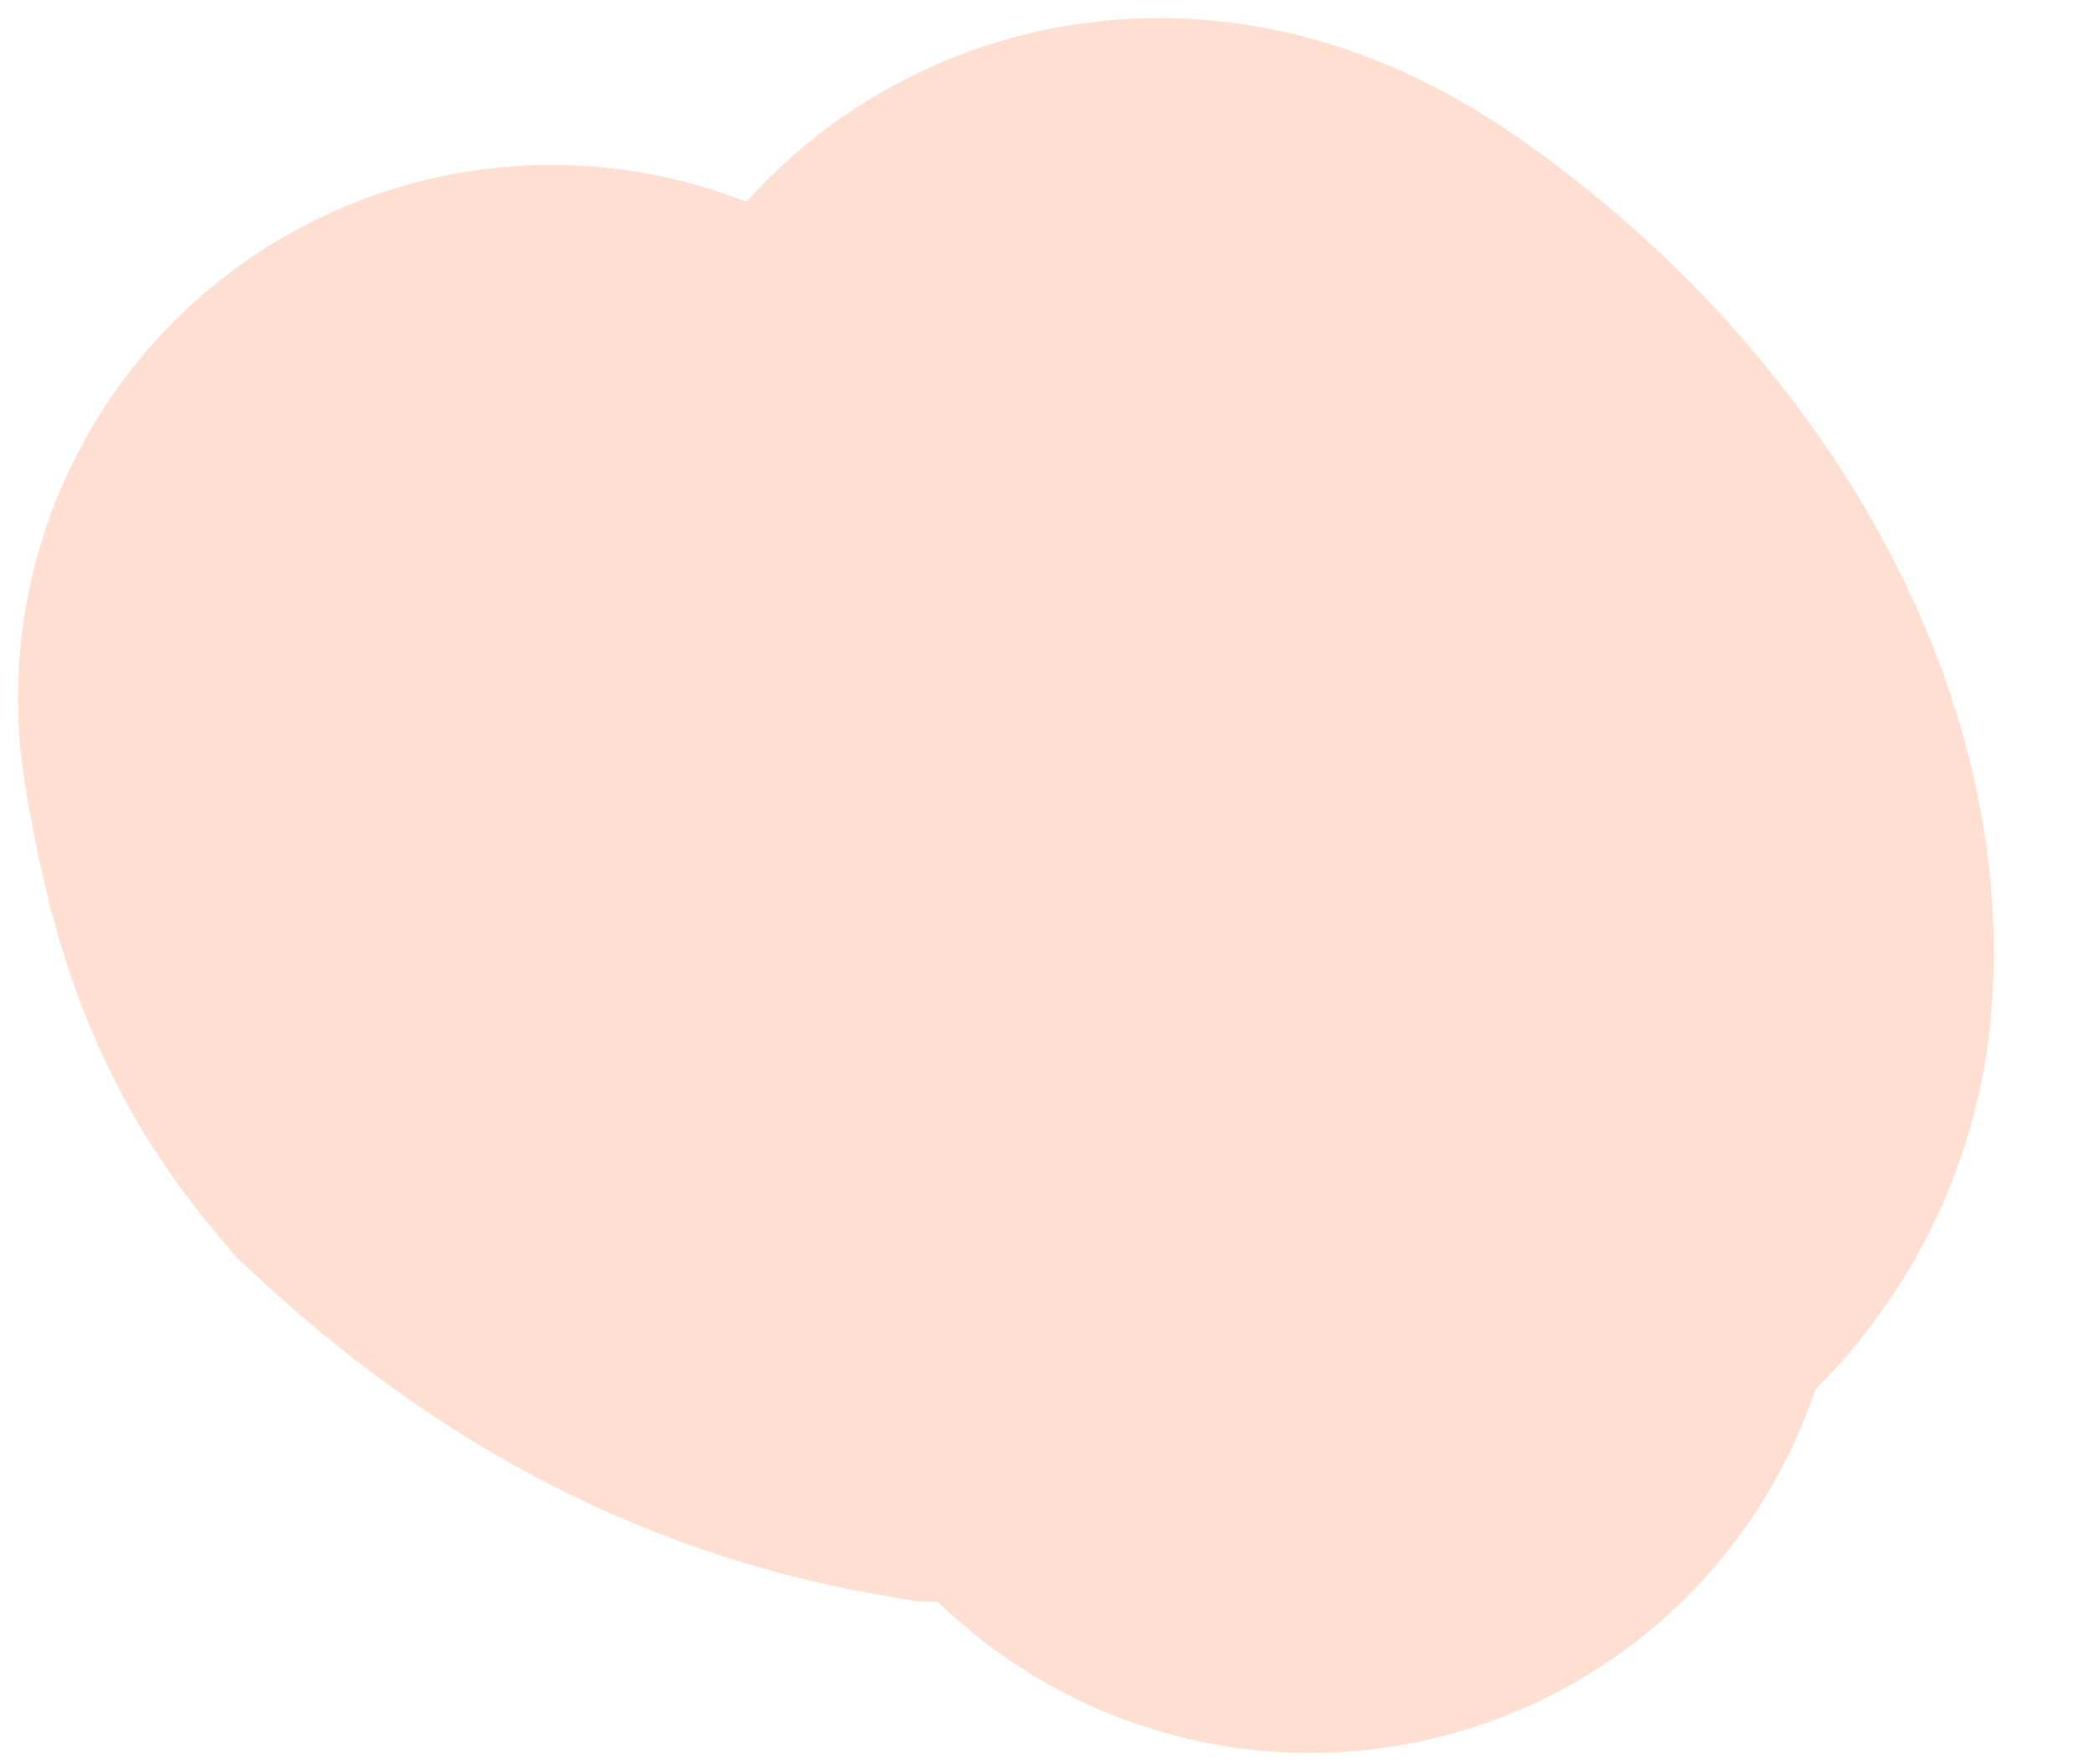 <?xml version="1.0" encoding="utf-8"?>
<svg xmlns="http://www.w3.org/2000/svg" fill="none" height="100%" overflow="visible" preserveAspectRatio="none" style="display: block;" viewBox="0 0 19 16" width="100%">
<path d="M11.879 11.061C11.17 8.933 10.46 6.805 10.308 5.779C10.155 4.754 10.581 4.896 11.155 5.324C12.53 6.348 13.311 7.759 13.242 8.761C13.17 9.817 10.744 9.771 8.812 9.701C7.588 9.488 6.582 8.916 5.651 8.058C5.288 7.626 5.146 7.2 5 6.332" id="Vector 40" stroke="#FF500B" stroke-linecap="round" stroke-opacity="0.18" stroke-width="9.673"/>
</svg>